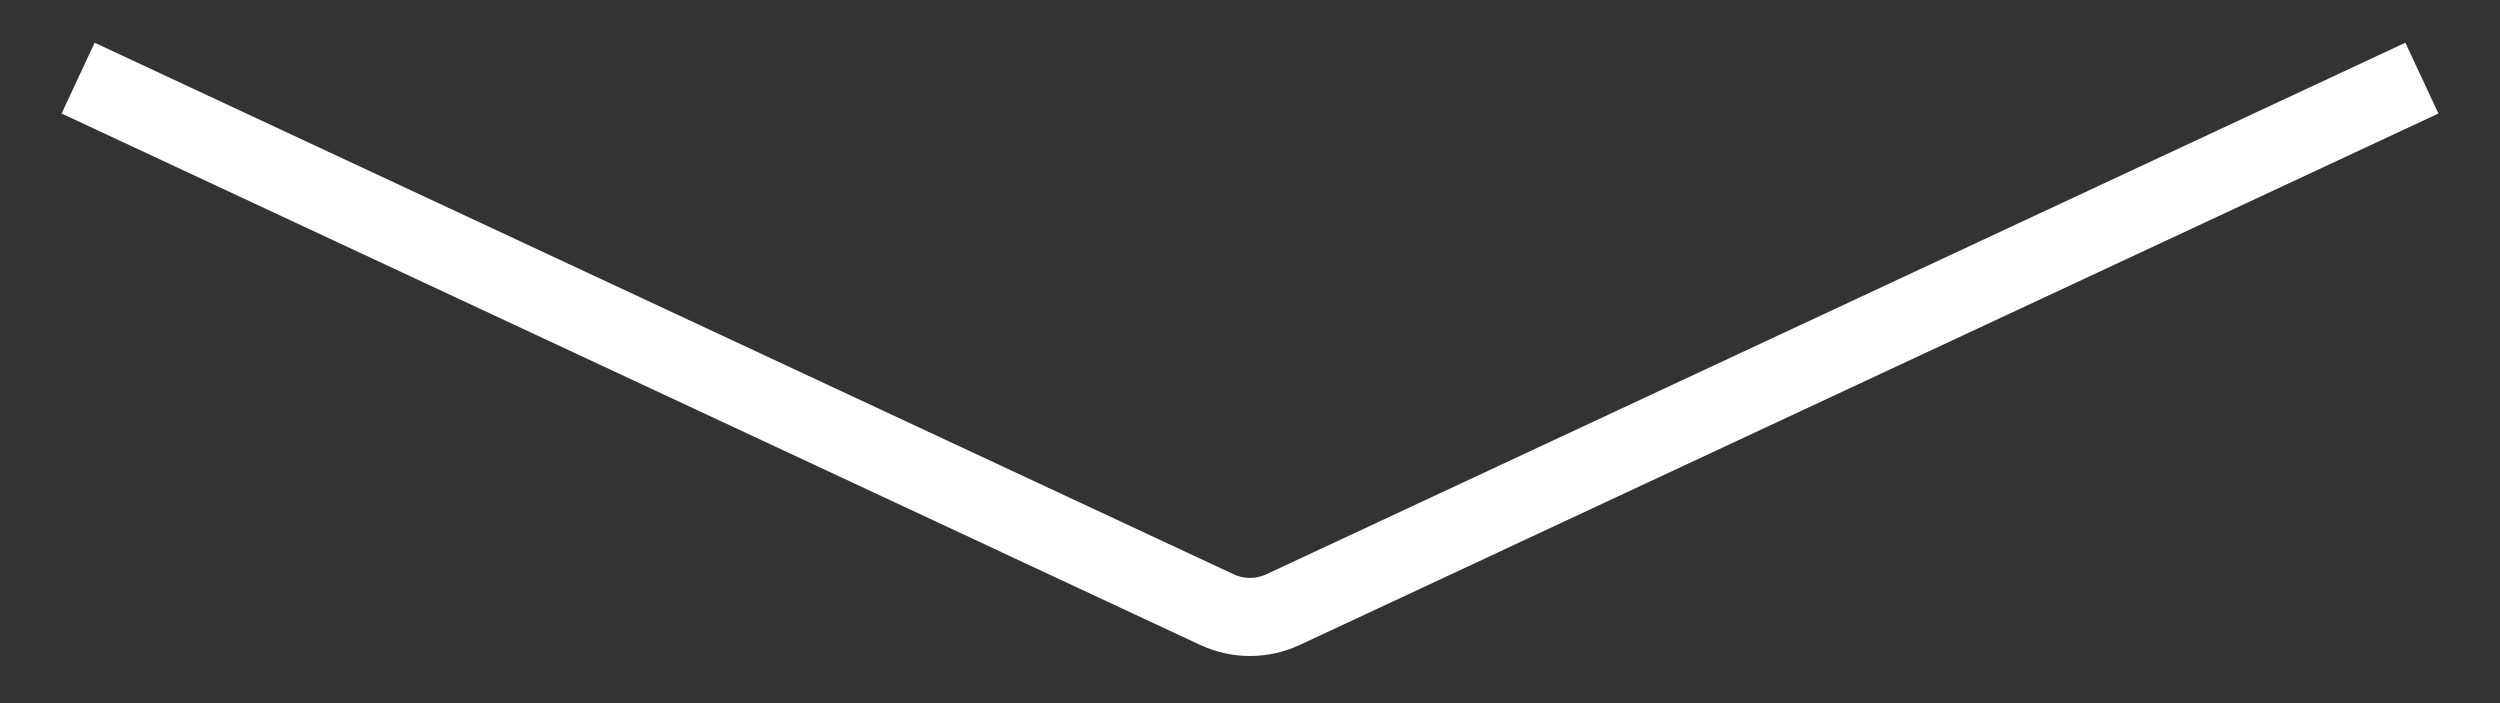 <svg width="32" height="9" viewBox="0 0 32 9" fill="none" xmlns="http://www.w3.org/2000/svg">
<rect x="0" y="0" width="32" height="9" fill="#333333" stroke="none"/>
<path d="M1 1L15.577 7.803C15.845 7.928 16.155 7.928 16.423 7.803L31 1" stroke="white"/>
</svg>

